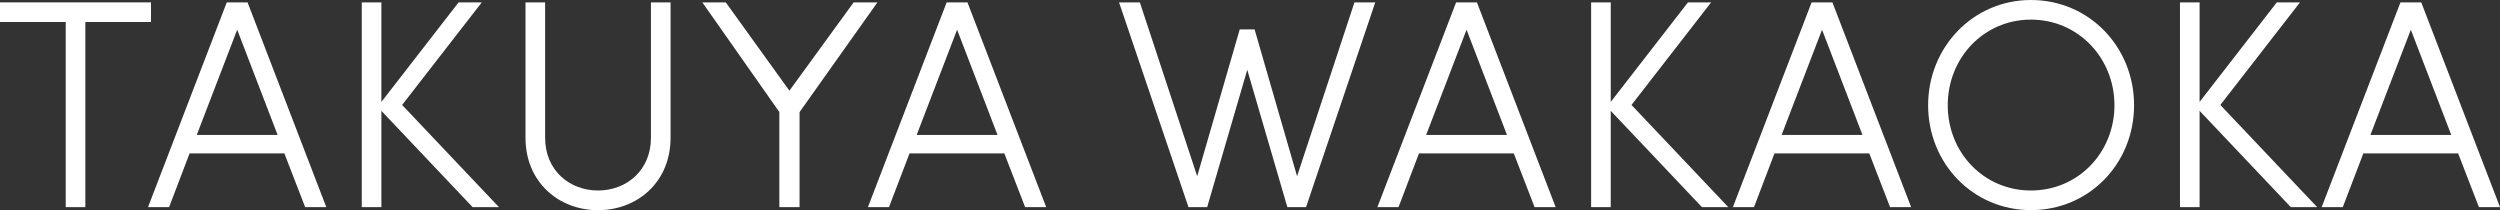 <?xml version="1.0" encoding="UTF-8"?><svg id="_レイヤー_2" xmlns="http://www.w3.org/2000/svg" viewBox="0 0 378.49 31.81"><rect x="0" y="0" width="378.49" height="31.81" fill="#333333" stroke="none"/><defs><style>.cls-1{fill:#fff;}</style></defs><g id="_コンテンツ"><g><path class="cls-1" d="M22.86,.36V3.33H12.92V31.36h-2.97V3.33H0V.36H22.86Z"/><path class="cls-1" d="M22.41,31.36L34.33,.36h3.15l11.92,31h-3.2l-3.15-8.14h-14.35l-3.1,8.14h-3.19ZM35.91,4.5l-6.12,15.93h12.24l-6.12-15.93Z"/><path class="cls-1" d="M75.55,31.36h-4l-13.81-14.58v14.58h-2.97V.36h2.97V15.43L69.43,.36h3.51l-12.06,15.53,14.67,15.48Z"/><path class="cls-1" d="M98.55,20.88V.36h2.97V20.88c0,6.66-5,10.94-10.98,10.94s-10.98-4.28-10.98-10.94V.36h2.97V20.88c0,4.86,3.64,7.96,8.01,7.96s8.01-3.11,8.01-7.96Z"/><path class="cls-1" d="M121.05,31.36h-3.06v-14.4L106.33,.36h3.55l9.63,13.37L129.24,.36h3.6l-11.79,16.61v14.4Z"/><path class="cls-1" d="M131.4,31.36L143.32,.36h3.15l11.92,31h-3.19l-3.15-8.14h-14.35l-3.11,8.14h-3.19Zm13.5-26.86l-6.12,15.93h12.24l-6.12-15.93Z"/><path class="cls-1" d="M208.21,.36l-10.48,31h-2.83l-6.07-20.79-6.07,20.79h-2.83L169.42,.36h3.15l8.68,26.32,6.44-22.23h2.25l6.43,22.23L205.06,.36h3.15Z"/><path class="cls-1" d="M208.53,31.36L220.45,.36h3.15l11.92,31h-3.19l-3.15-8.14h-14.35l-3.1,8.14h-3.19Zm13.5-26.86l-6.12,15.93h12.24l-6.12-15.93Z"/><path class="cls-1" d="M261.67,31.36h-4l-13.81-14.58v14.58h-2.97V.36h2.97V15.43L255.55,.36h3.51l-12.06,15.53,14.67,15.48Z"/><path class="cls-1" d="M262.35,31.36L274.27,.36h3.15l11.92,31h-3.19l-3.15-8.14h-14.35l-3.1,8.14h-3.2Zm13.5-26.86l-6.12,15.93h12.24l-6.12-15.93Z"/><path class="cls-1" d="M307.48,0c8.82,0,15.61,7.11,15.61,15.93s-6.79,15.88-15.61,15.88-15.57-7.11-15.57-15.88,6.79-15.93,15.57-15.93Zm0,28.84c7.16,0,12.64-5.76,12.64-12.91s-5.49-12.96-12.64-12.96-12.6,5.8-12.6,12.96,5.44,12.91,12.6,12.91Z"/><path class="cls-1" d="M350.82,31.36h-4l-13.81-14.58v14.58h-2.97V.36h2.97V15.43L344.7,.36h3.51l-12.06,15.53,14.67,15.48Z"/><path class="cls-1" d="M351.49,31.36L363.42,.36h3.15l11.92,31h-3.19l-3.15-8.14h-14.35l-3.11,8.14h-3.19Zm13.5-26.86l-6.12,15.93h12.24l-6.12-15.93Z"/></g></g></svg>